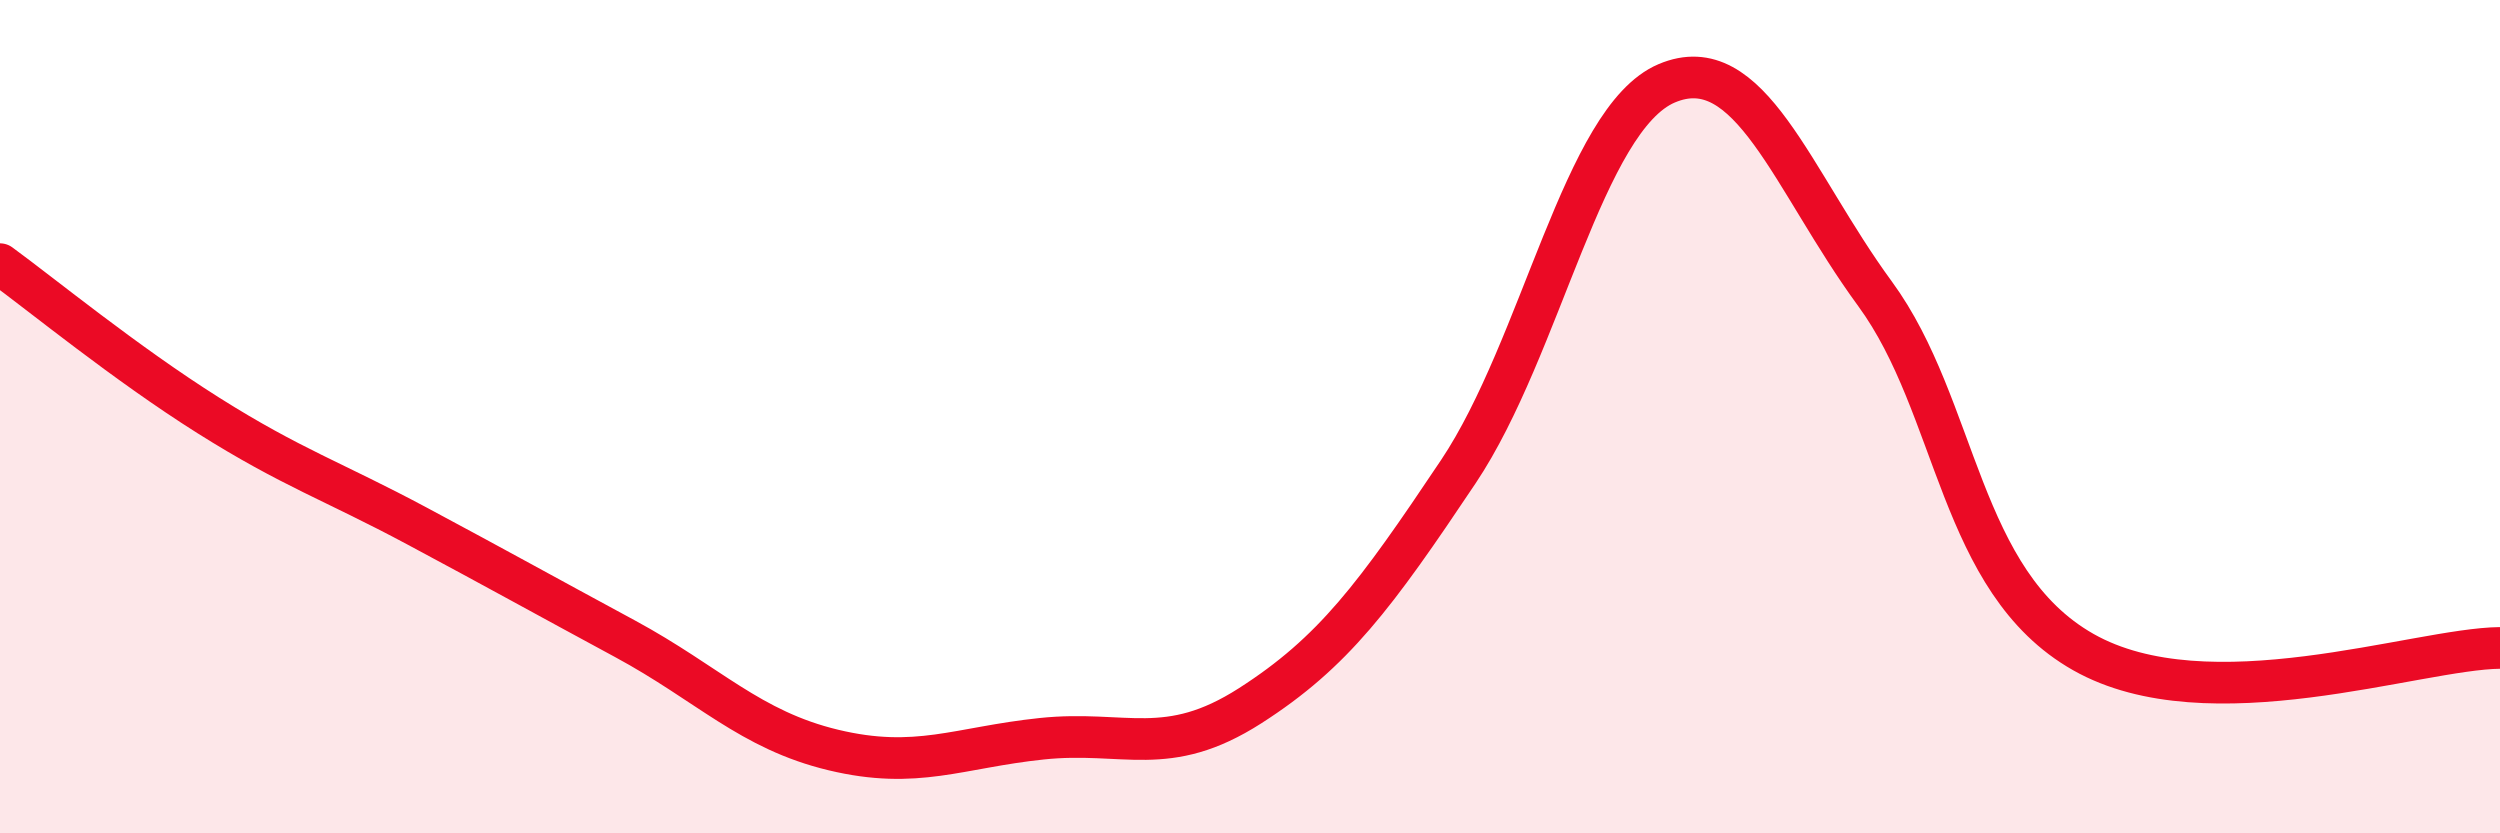 
    <svg width="60" height="20" viewBox="0 0 60 20" xmlns="http://www.w3.org/2000/svg">
      <path
        d="M 0,6.34 C 1,7.07 3,8.71 5,9.97 C 7,11.23 8,11.55 10,12.62 C 12,13.69 13,14.25 15,15.33 C 17,16.41 18,17.52 20,18 C 22,18.48 23,17.94 25,17.73 C 27,17.52 28,18.22 30,16.94 C 32,15.66 33,14.31 35,11.32 C 37,8.33 38,2.85 40,2 C 42,1.15 43,4.32 45,7.05 C 47,9.78 47,13.95 50,15.65 C 53,17.35 58,15.57 60,15.55L60 20L0 20Z"
        fill="#EB0A25"
        opacity="0.1"
        stroke-linecap="round"
        stroke-linejoin="round"
      />
      <path
        d="M 0,6.34 C 1,7.07 3,8.71 5,9.97 C 7,11.23 8,11.55 10,12.62 C 12,13.69 13,14.25 15,15.33 C 17,16.41 18,17.52 20,18 C 22,18.48 23,17.94 25,17.73 C 27,17.52 28,18.22 30,16.94 C 32,15.66 33,14.31 35,11.32 C 37,8.33 38,2.85 40,2 C 42,1.15 43,4.32 45,7.05 C 47,9.78 47,13.95 50,15.65 C 53,17.35 58,15.57 60,15.55"
        stroke="#EB0A25"
        stroke-width="1"
        fill="none"
        stroke-linecap="round"
        stroke-linejoin="round"
      />
    </svg>
  